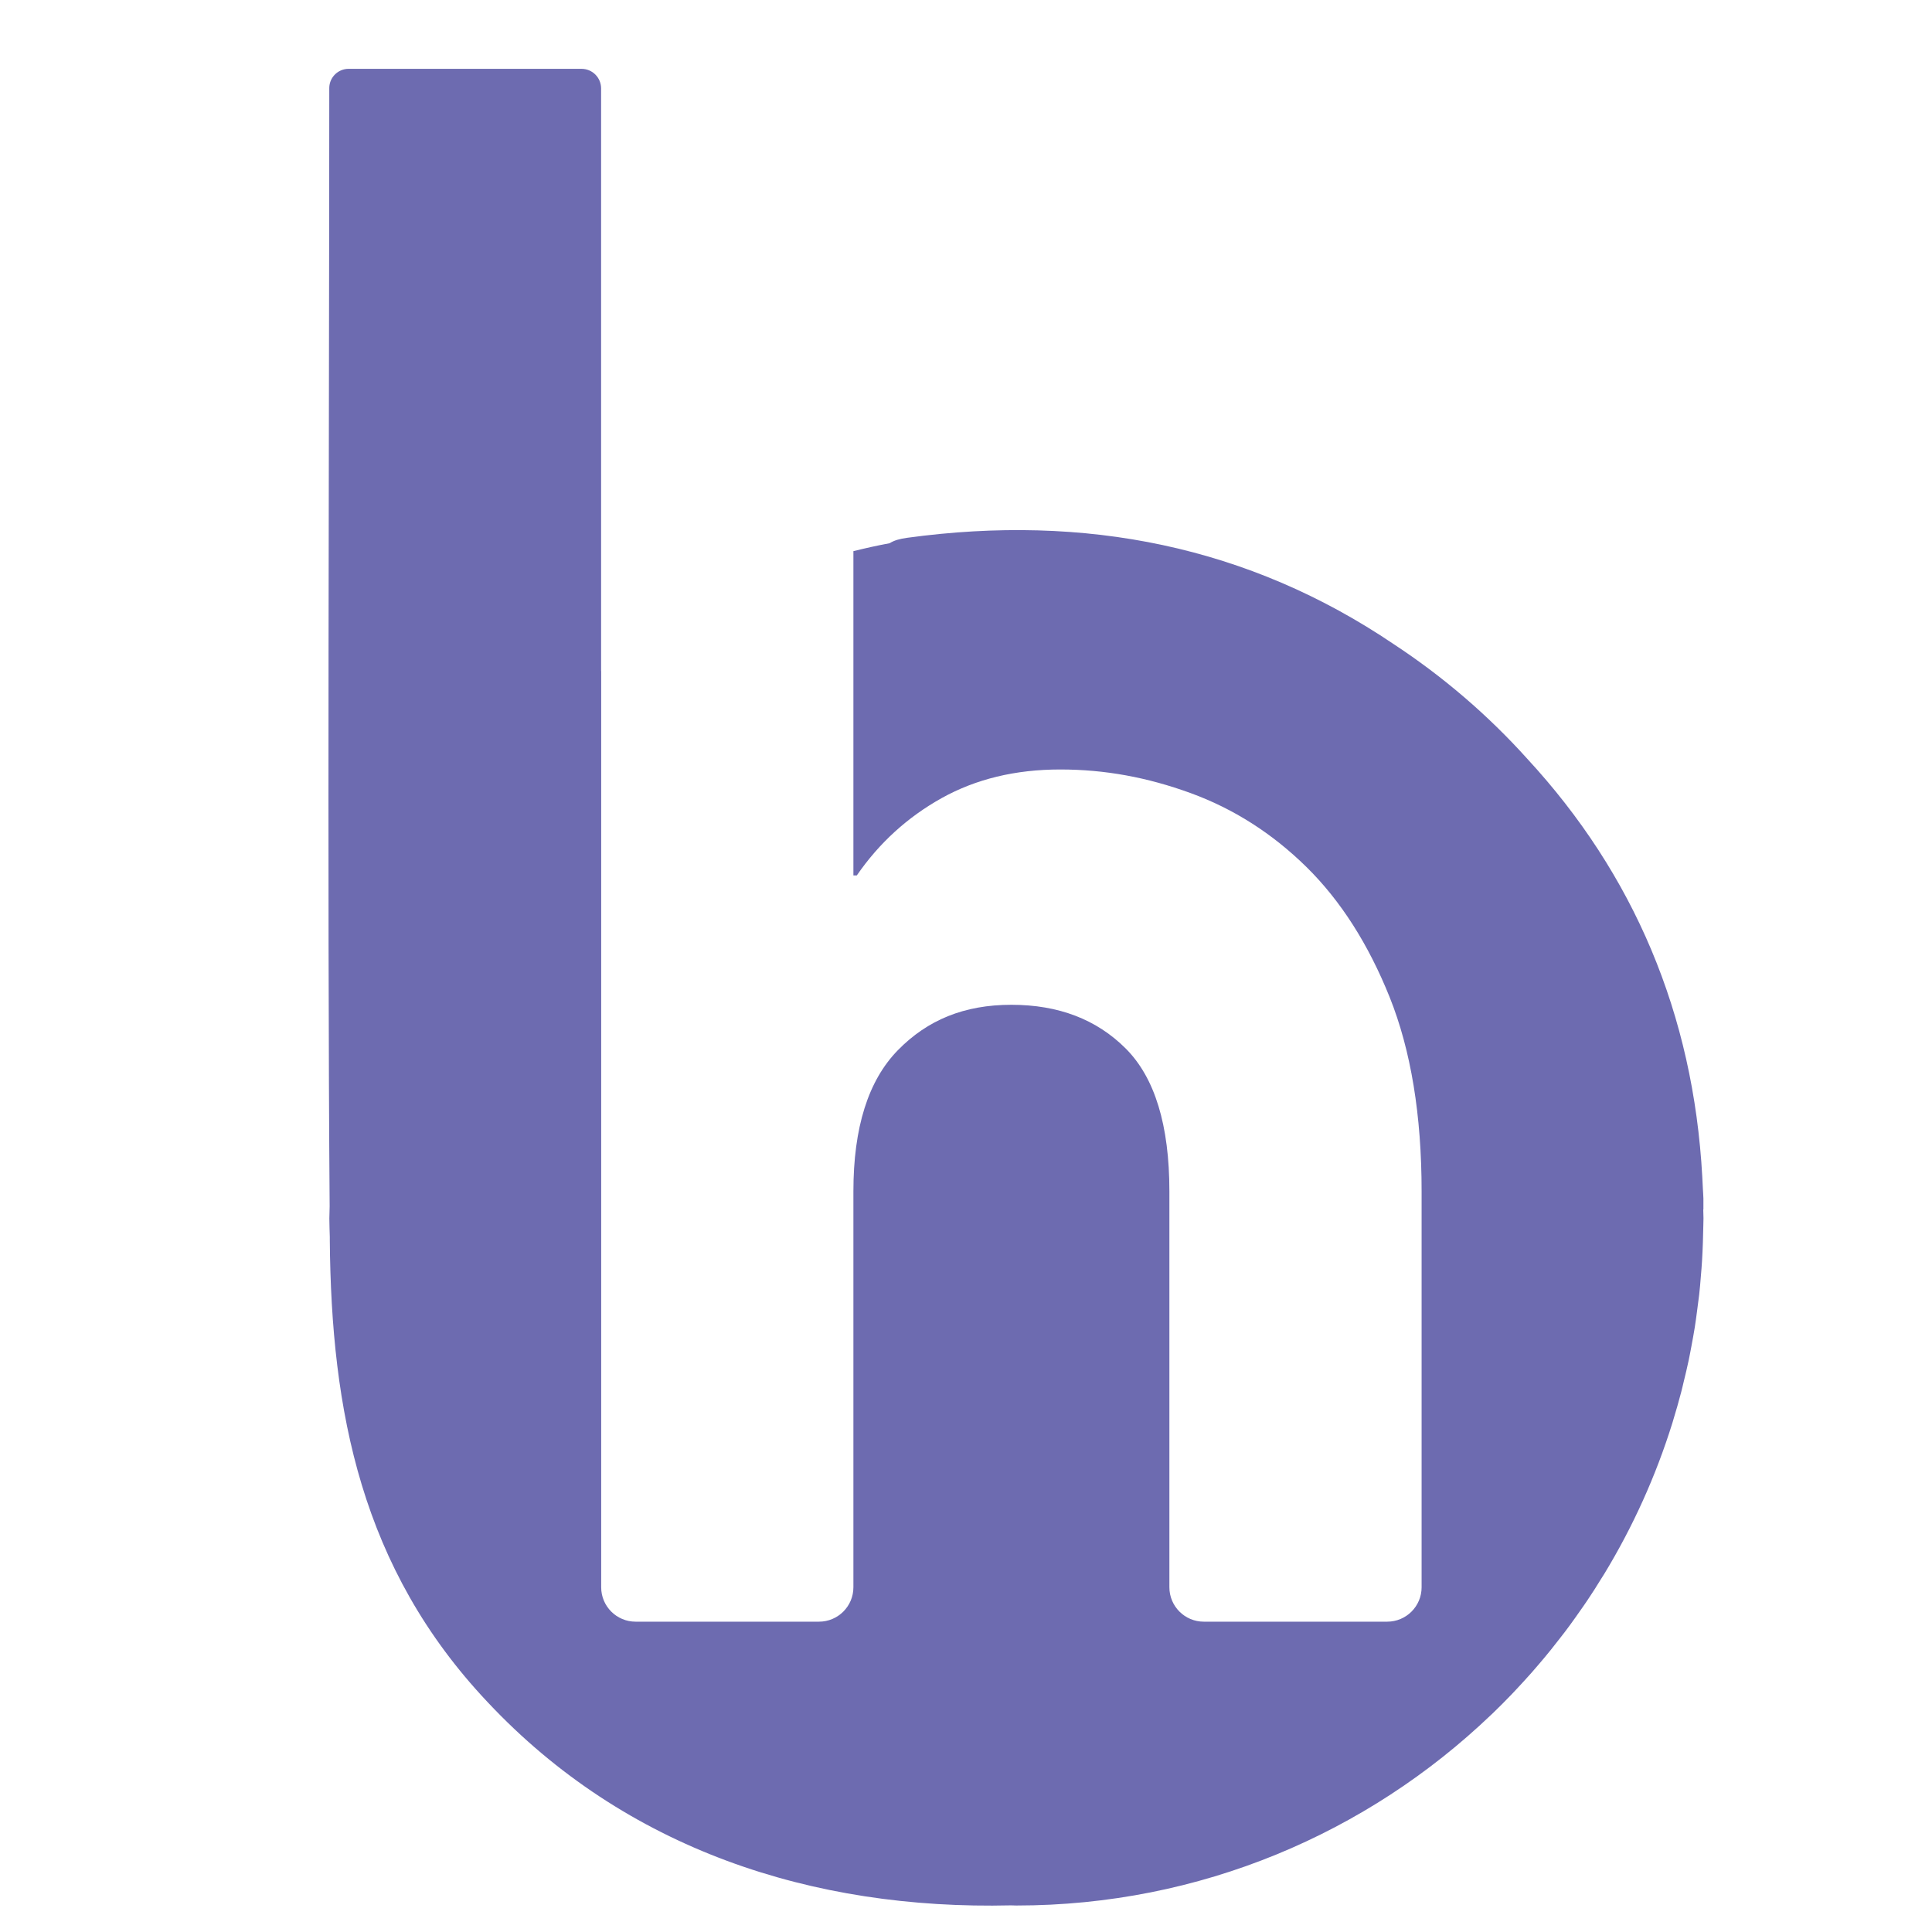 <?xml version="1.0" encoding="UTF-8"?>
<svg id="Layer_1" xmlns="http://www.w3.org/2000/svg" version="1.1" viewBox="0 0 256 256">
  <!-- Generator: Adobe Illustrator 29.5.1, SVG Export Plug-In . SVG Version: 2.1.0 Build 141)  -->
  <defs>
    <style>
      .st0 {
        fill: #6d6bb0;
      }
    </style>
  </defs>
  <path class="st0" d="M225.71,160.27c0-.5,0-.99,0-1.49-.01-.42-.05-.84-.07-1.26-.02-.53-.05-1.07-.08-1.6-1.18-21.55-9.08-40.11-23.2-55.39-5.2-5.78-11.14-10.87-17.66-15.16-19.22-13-40.89-17.33-64.49-14.11-.98.13-1.75.35-2.33.72-1.62.3-3.22.66-4.8,1.05v42.97h.45c2.97-4.31,6.72-7.72,11.25-10.25,4.53-2.52,9.76-3.79,15.7-3.79s11.54,1.04,17.26,3.12c5.71,2.08,10.84,5.35,15.37,9.8,4.53,4.46,8.2,10.21,11.03,17.26,2.82,7.05,4.23,15.63,4.23,25.72v52.46c0,2.52-2.04,4.56-4.56,4.56h-24.3c-2.52,0-4.56-2.04-4.56-4.56v-52.46c0-8.76-1.93-15.07-5.79-18.93-3.86-3.86-8.91-5.79-15.15-5.79s-11.1,2-15.03,6.01c-3.93,4.01-5.9,10.25-5.9,18.71v52.46c0,2.52-2.04,4.56-4.56,4.56h-24.3c-2.52,0-4.56-2.04-4.56-4.56v-121.41s0,0-.01,0V11.72c0-1.44-1.16-2.6-2.6-2.6h-30.84c-1.41-.01-2.56,1.12-2.58,2.52,0,41.1-.27,107.06.05,148.21,0,.53-.04,1.06-.04,1.6,0,.82.04,1.63.06,2.45,0,.14,0,.28,0,.42.19,22.65,4.15,43.47,20.91,61.22,18.29,19.49,43.03,27.56,69.35,26.93.24,0,.47.02.71.02,24.4,0,46.53-9.61,62.88-25.24.11-.11.22-.21.34-.32.81-.78,1.6-1.58,2.38-2.39.23-.23.45-.47.67-.71.68-.72,1.34-1.45,2-2.19.32-.36.64-.73.95-1.1.55-.65,1.1-1.29,1.63-1.96.41-.51.81-1.03,1.21-1.54.43-.55.86-1.1,1.27-1.67.5-.68.99-1.38,1.48-2.08.3-.43.6-.85.89-1.29.61-.9,1.19-1.82,1.76-2.75.16-.25.32-.5.48-.76,3.74-6.17,6.78-12.85,8.99-19.94.04-.11.06-.23.1-.34.38-1.25.75-2.52,1.08-3.8.11-.41.2-.83.3-1.24.24-.98.48-1.97.69-2.97.13-.6.23-1.21.35-1.81.15-.82.31-1.64.44-2.47.12-.73.21-1.47.31-2.21.1-.72.19-1.44.28-2.16.09-.8.16-1.6.22-2.41.06-.7.12-1.39.16-2.09.05-.79.08-1.59.11-2.39.03-.76.05-1.52.06-2.29,0-.31.02-.62.02-.94,0-.39-.02-.78-.03-1.17Z"/>
</svg>